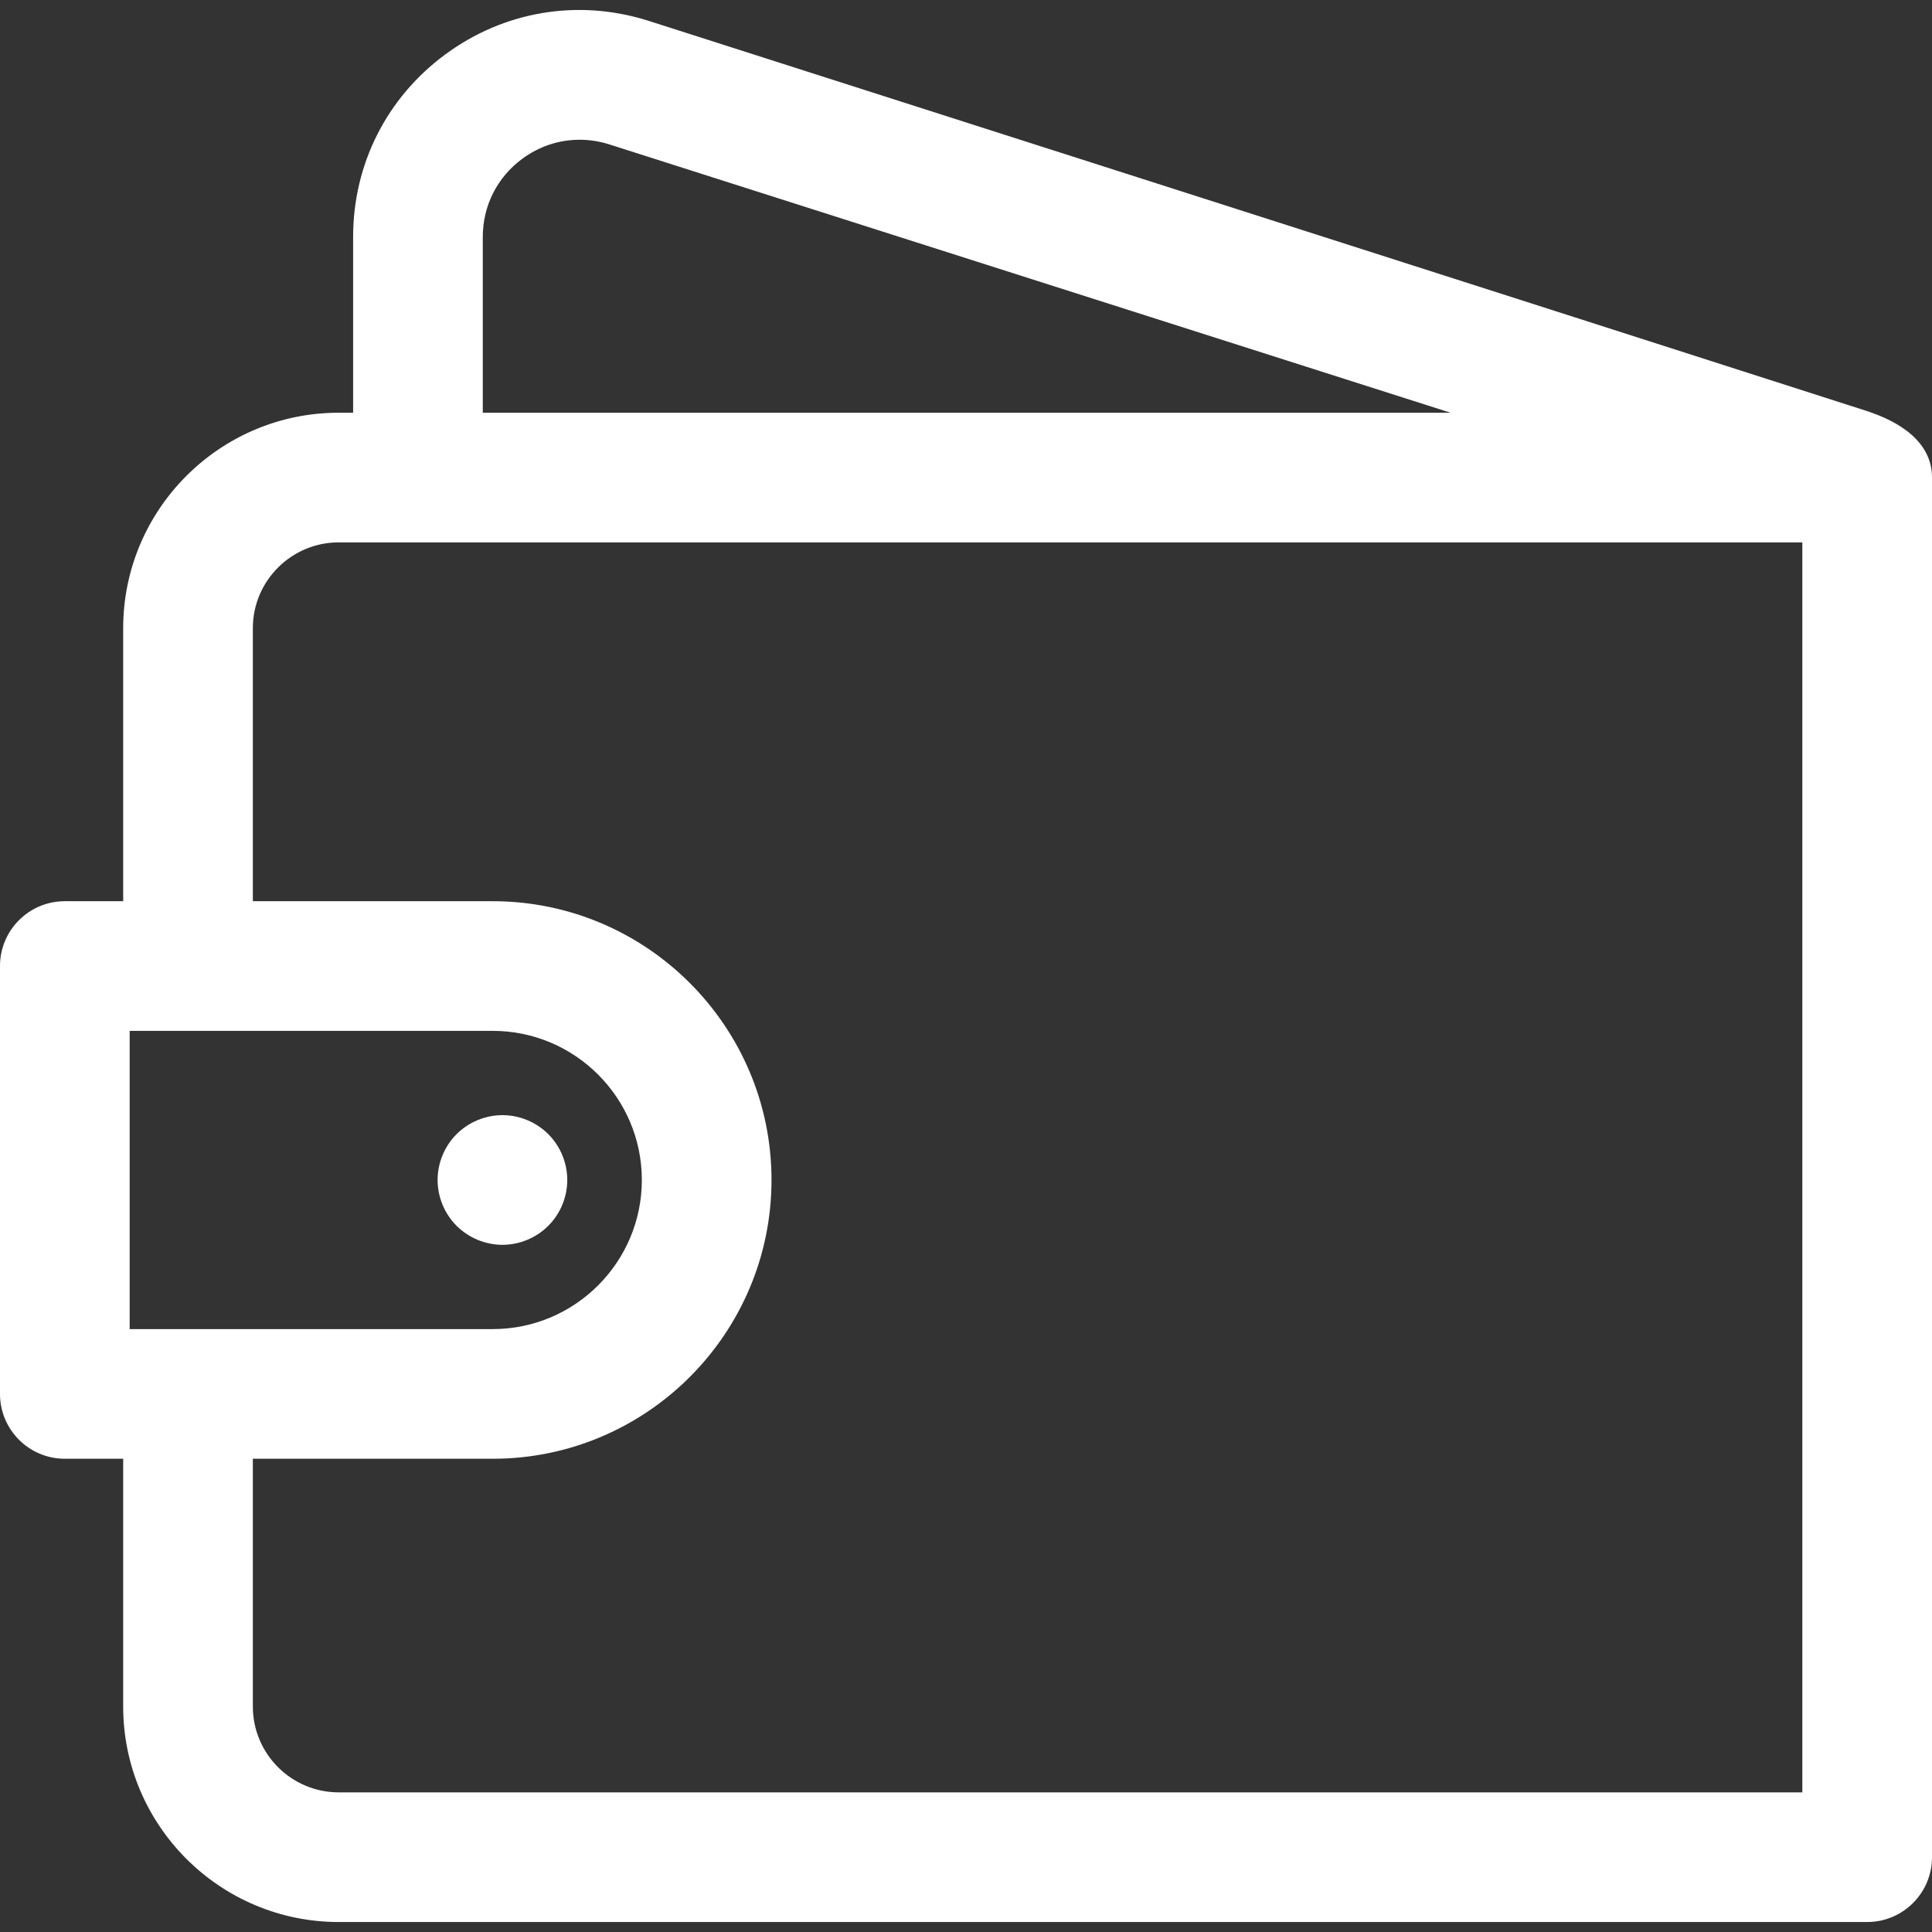 <?xml version="1.0" encoding="UTF-8" standalone="no"?>
<!DOCTYPE svg PUBLIC "-//W3C//DTD SVG 1.1//EN" "http://www.w3.org/Graphics/SVG/1.1/DTD/svg11.dtd">
<svg width="100%" height="100%" viewBox="0 0 297 297" version="1.1" xmlns="http://www.w3.org/2000/svg" xmlns:xlink="http://www.w3.org/1999/xlink" xml:space="preserve" xmlns:serif="http://www.serif.com/" style="fill-rule:evenodd;clip-rule:evenodd;stroke-linejoin:round;stroke-miterlimit:2;">
    <rect x="0" y="0" width="297" height="297" fill="#333333" stroke="none"/>
    <g>
        <path d="M286.845,63.14C243.431,49.174 99.491,3.135 99.491,3.135C99.458,3.125 99.426,3.115 99.394,3.105C88.71,-0.182 77.426,1.74 68.434,8.381C59.442,15.022 54.284,25.242 54.284,36.421L54.284,63.447L52.063,63.447C33.796,63.447 18.936,78.307 18.936,96.574L18.936,138.539L9.966,138.539C4.462,138.539 0,143.002 0,148.505L0,214.284C0,219.788 4.463,224.25 9.966,224.25L18.936,224.25L18.936,262.338C18.936,280.605 33.796,295.466 52.063,295.466L287.034,295.466C292.538,295.466 297,291.003 297,285.5L297,73.414C297,67.91 292.006,64.8 286.845,63.14ZM74.217,36.421C74.217,31.634 76.425,27.258 80.276,24.415C82.892,22.482 85.963,21.483 89.097,21.483C90.56,21.483 92.037,21.7 93.488,22.142L222.989,63.447L74.217,63.447L74.217,36.421ZM19.933,204.318L19.933,158.472L75.745,158.472C88.385,158.472 98.668,168.755 98.668,181.395C98.668,194.035 88.385,204.318 75.745,204.318L19.933,204.318ZM277.067,275.533L52.063,275.533C44.788,275.533 38.869,269.613 38.869,262.338L38.869,224.25L75.745,224.25C99.375,224.25 118.601,205.025 118.601,181.394C118.601,157.763 99.375,138.54 75.745,138.54L38.869,138.54L38.869,96.574C38.869,89.299 44.788,83.38 52.063,83.38L277.067,83.38L277.067,275.533Z" style="fill:white;fill-rule:nonzero;"/>
        <path d="M84.283,188.441C86.147,186.588 87.204,184.016 87.204,181.395C87.204,178.774 86.147,176.203 84.283,174.348C82.43,172.494 79.868,171.428 77.237,171.428C74.616,171.428 72.045,172.494 70.19,174.348C68.336,176.202 67.27,178.774 67.27,181.395C67.27,184.016 68.336,186.587 70.19,188.441C72.044,190.295 74.616,191.362 77.237,191.362C79.858,191.362 82.429,190.295 84.283,188.441Z" style="fill:white;fill-rule:nonzero;"/>
    </g>
</svg>
